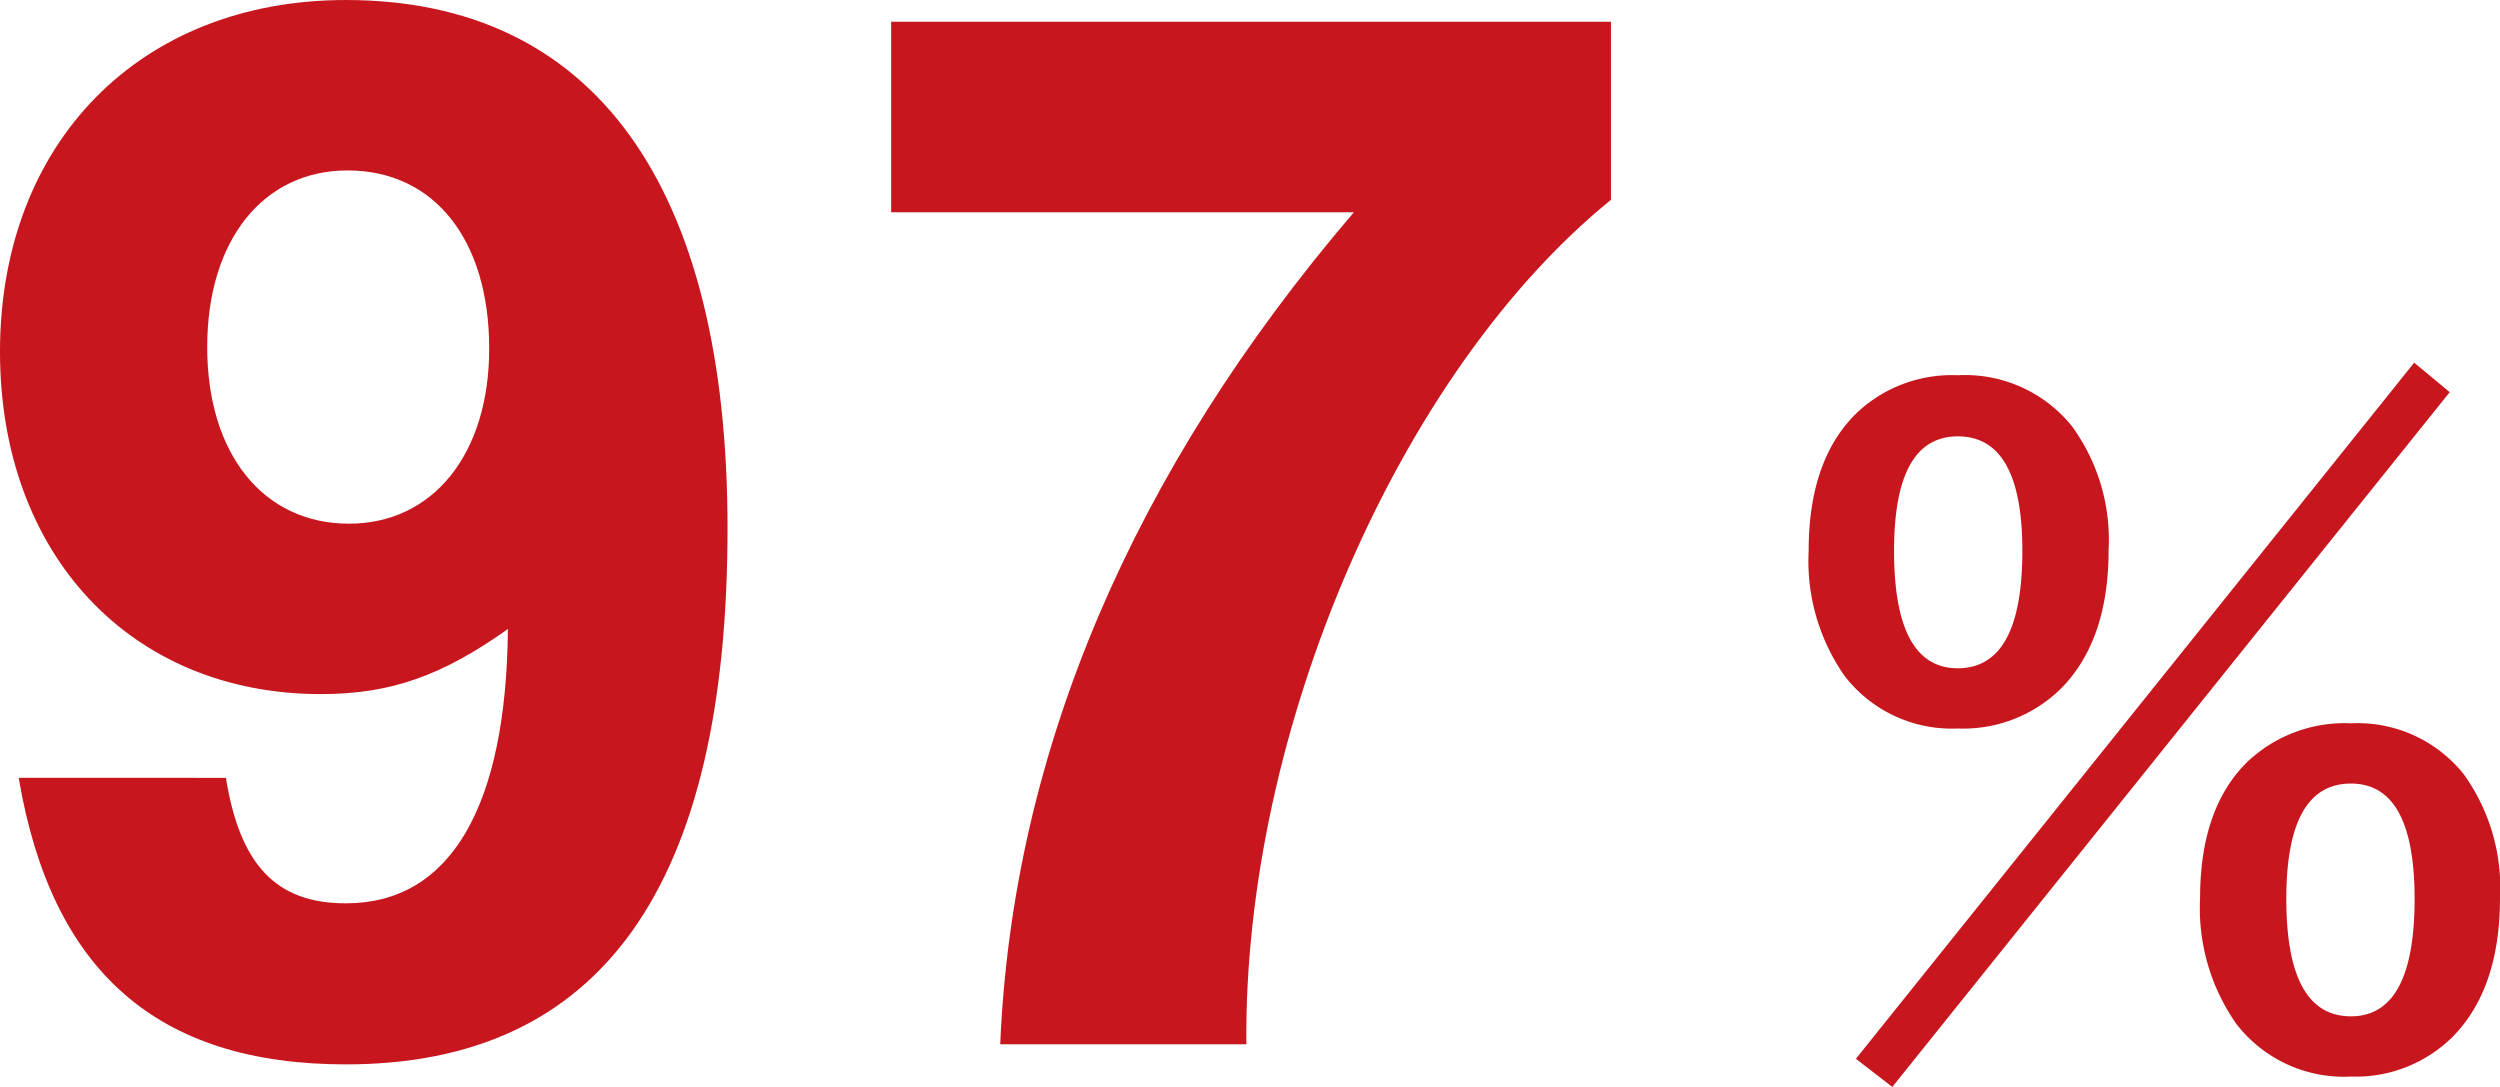 <svg xmlns="http://www.w3.org/2000/svg" width="138" height="60"><g id="グループ_92931" data-name="グループ 92931" transform="translate(-751.44 -1509.036)" fill="#c7161d"><path id="パス_182374" data-name="パス 182374" d="M4.472-15.031C6.278-4.341 12.126.79 22.532.79 36.636.79 43.6-9.045 43.6-28.8c0-18.986-7.4-29.163-21.07-29.163C11.18-57.964 3.44-50.1 3.44-38.55c0 11.2 7.224 18.9 17.716 18.9 3.87 0 6.708-1.026 10.32-3.592C31.39-13.407 28.294-8.1 22.532-8.1c-3.87 0-5.848-2.138-6.622-6.927zm18.146-33.525c4.816 0 7.826 3.849 7.826 9.835 0 5.816-3.1 9.664-7.74 9.664-4.73 0-7.826-3.849-7.826-9.75s3.096-9.749 7.74-9.749zm69.746-8.21H52.632v10.519h25.542C65.962-31.965 59.34-16.485 58.652-.322H72.24c-.172-17.276 8.428-37.117 20.124-46.61z" transform="translate(748 1567)"/><path id="パス_182375" data-name="パス 182375" d="M13.614-37.922a7.576 7.576 0 016.292 2.8 10.631 10.631 0 012.034 6.842q0 4.977-2.608 7.632a7.691 7.691 0 01-5.718 2.225 7.463 7.463 0 01-6.245-2.9 11.059 11.059 0 01-1.986-6.915q0-4.953 2.584-7.537a7.635 7.635 0 015.647-2.147zm0 3.374q-3.517 0-3.517 6.316 0 6.484 3.517 6.484 3.565 0 3.565-6.484 0-6.317-3.565-6.317zm21.7 15.839a7.5 7.5 0 016.221 2.8 10.719 10.719 0 012.01 6.843q0 4.977-2.584 7.632A7.6 7.6 0 0135.314.79 7.5 7.5 0 0129-2.105a11.112 11.112 0 01-2.01-6.962q0-4.929 2.584-7.489a7.811 7.811 0 015.74-2.154zm0 3.326q-3.565 0-3.565 6.364 0 6.484 3.565 6.484 3.517 0 3.517-6.484.001-6.365-3.517-6.365zM10 1.364L7.991-.191l30.817-38.425 1.962 1.627z" transform="translate(845.895 1567.672)"/></g></svg>